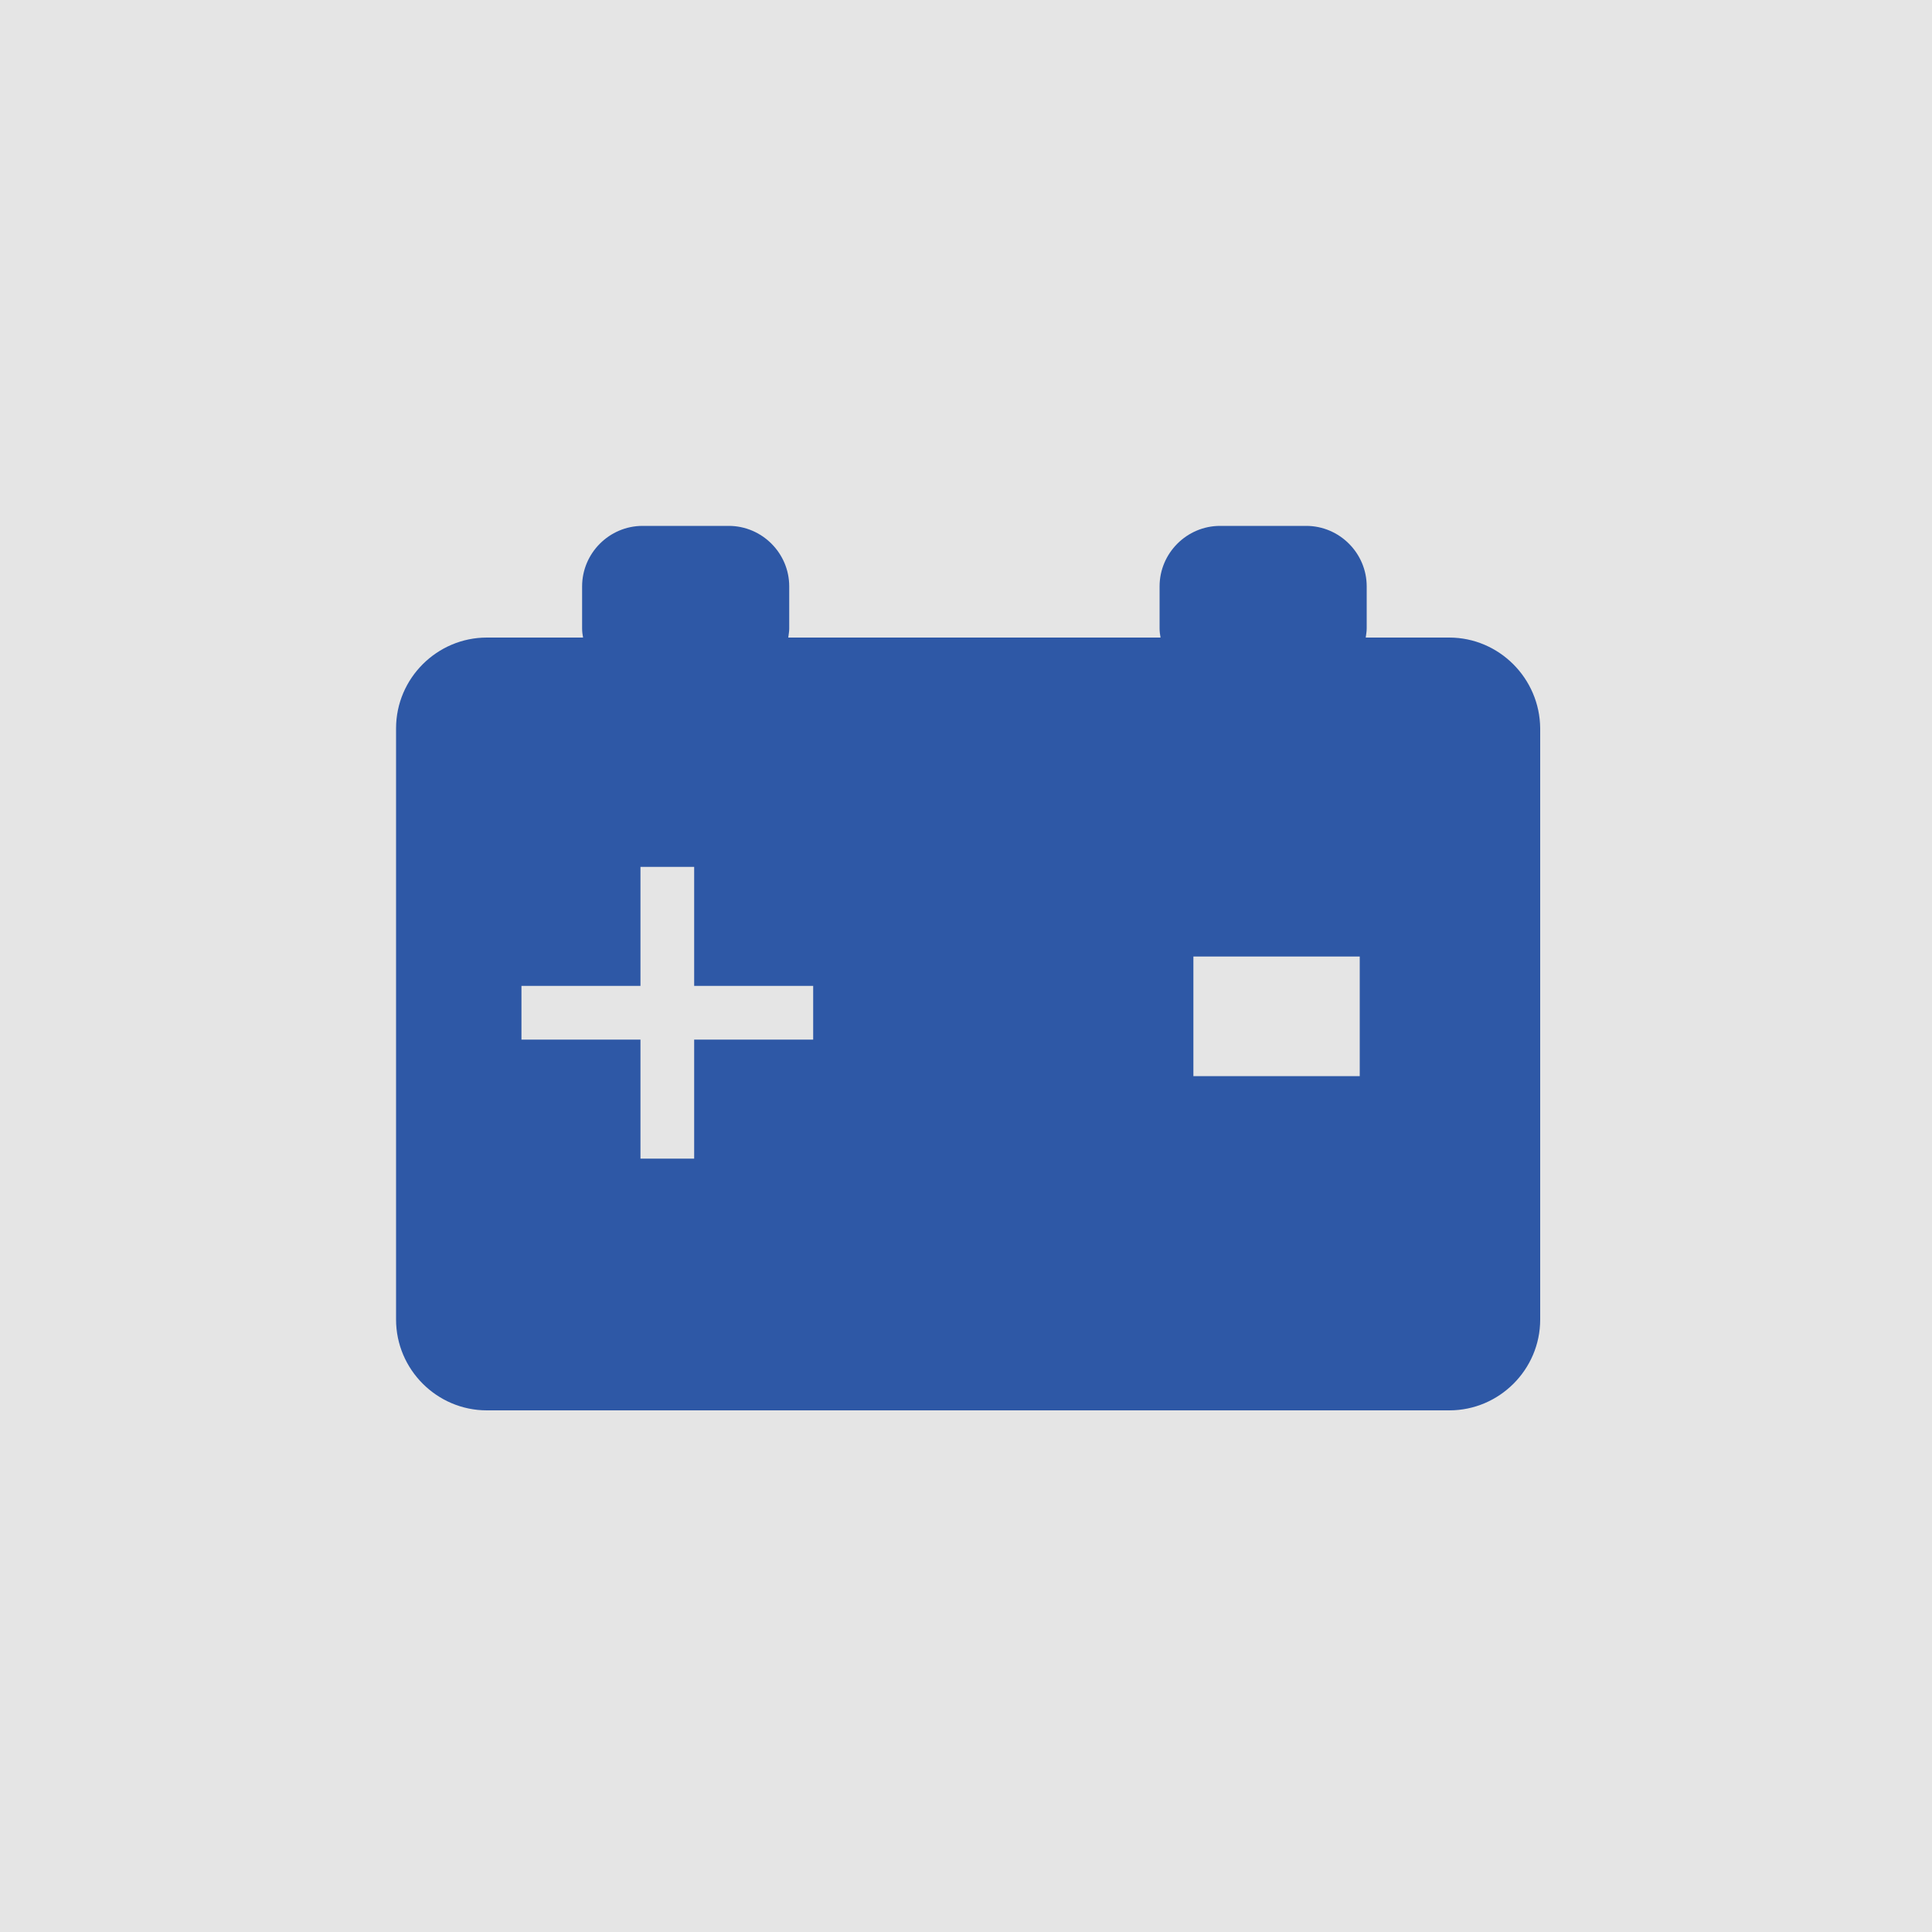 <?xml version="1.0" encoding="utf-8"?>
<!-- Generator: Adobe Illustrator 18.0.0, SVG Export Plug-In . SVG Version: 6.00 Build 0)  -->
<!DOCTYPE svg PUBLIC "-//W3C//DTD SVG 1.1//EN" "http://www.w3.org/Graphics/SVG/1.1/DTD/svg11.dtd">
<svg version="1.1" id="Ebene_1" xmlns="http://www.w3.org/2000/svg" xmlns:xlink="http://www.w3.org/1999/xlink" x="0px" y="0px"
	 viewBox="0 0 1000 1000" enable-background="new 0 0 1000 1000" xml:space="preserve">
<rect x="0" y="0" fill="#E5E5E5" width="1000.1" height="1000.1"/>
<path fill="#2E58A6" d="M750.1,330h-43.2c0.2-1.6,0.5-3.1,0.5-4.7v-21.8c0-17.2-14.1-31.3-31.3-31.3h-44.6
	c-17.2,0-31.3,14.1-31.3,31.3v21.8c0,1.6,0.2,3.2,0.5,4.7H408c0.2-1.6,0.5-3.1,0.5-4.7v-21.8c0-17.2-14.1-31.3-31.3-31.3h-44.6
	c-17.2,0-31.3,14.1-31.3,31.3v21.8c0,1.6,0.2,3.2,0.5,4.7h-49.8c-25.8,0-47,21.1-47,47v306c0,25.8,21.1,47,47,47h498.2
	c25.8,0,47-21.1,47-47v-306C797,351.1,775.9,330,750.1,330z M420.9,538.1h-61.6v61.6h-27.8v-61.6h-61.6v-27.8h61.6v-61.6h27.8v61.6
	h61.6V538.1z M703.8,557h-86.1v-61.9h86.1V557z"/>
</svg>
